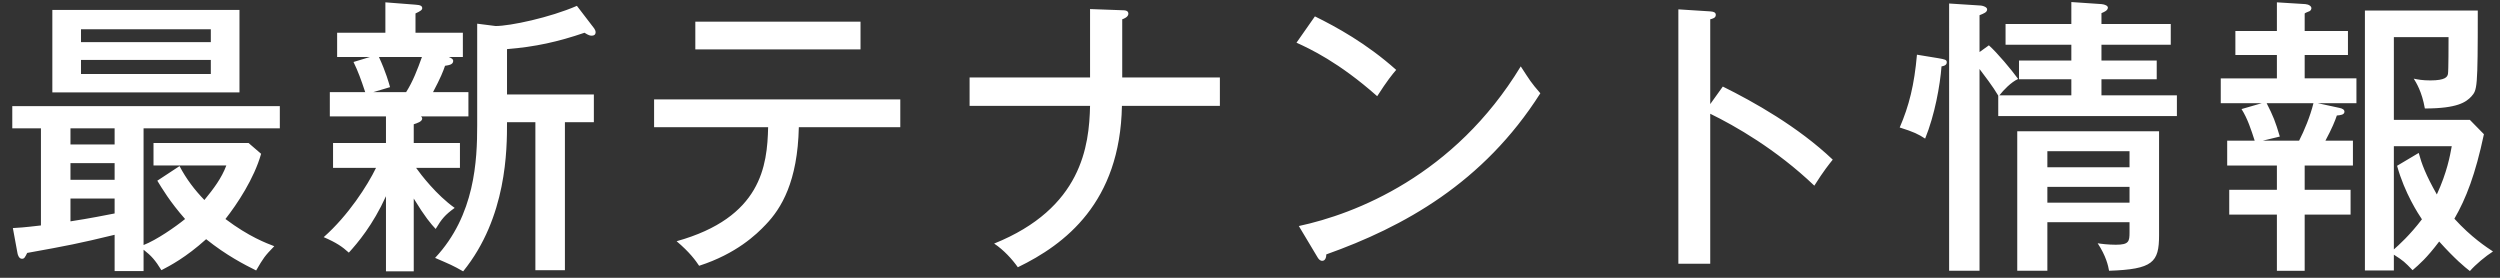 <svg width="171" height="19" viewBox="0 0 171 19" fill="none" xmlns="http://www.w3.org/2000/svg"><rect x="0" y="0" width="171" height="19" fill="#333333" stroke="none"/><path d="M9.82 8.78v7.98c.88-.34 2.18-1.24 2.84-1.78-1.04-1.18-1.58-2.1-1.9-2.62l1.52-1c.46.88 1.04 1.64 1.7 2.32.64-.78 1.18-1.5 1.5-2.36H10.5V9.78H17l.86.74c-.48 1.7-1.64 3.44-2.44 4.46 1.62 1.22 2.82 1.66 3.34 1.86-.66.68-.74.8-1.24 1.66-.8-.4-2.02-1.02-3.42-2.14-1.4 1.26-2.48 1.82-3.06 2.12-.42-.68-.68-.98-1.22-1.4v1.46H7.84v-2.48c-2.48.6-3.2.74-5.98 1.24-.16.32-.2.4-.36.4-.2 0-.28-.26-.3-.36L.88 15.6c.38-.02.74-.04 1.92-.18V8.78H.84V7.26h18.3v1.52H9.82zM7.84 12.3v-1.14H4.82v1.14h3.02zm0-2.42v-1.1H4.82v1.1h3.02zm0 4.72v-1.02H4.82v1.56c1.32-.2 2.5-.44 3.02-.54zM3.58.68h12.8v5.64H3.58V.68zm1.96 2.2h8.88V2H5.54v.88zm8.88 1.22H5.54v.96h8.88V4.1zM28.3 8.5v1.28h3.16v1.7h-3c.34.48 1.4 1.86 2.64 2.74-.66.48-.88.74-1.3 1.44-.32-.34-.72-.8-1.5-2.08v4.98h-1.9v-5.14c-.9 1.98-1.94 3.2-2.54 3.86-.44-.4-.84-.68-1.72-1.06 1.68-1.48 3-3.54 3.58-4.74h-2.94v-1.7h3.62V7.96h-3.84V6.3h2.42c-.3-.9-.48-1.4-.8-2.06l1.12-.34h-2.24V2.24h3.3V.16l2.06.16c.36.02.46.1.46.24 0 .12-.12.2-.46.36v1.32h3.24V3.9h-.96c.2.08.3.16.3.26 0 .28-.34.3-.56.34-.12.36-.3.82-.82 1.8h2.42v1.66H28.8c.04.04.08.1.08.14 0 .22-.34.32-.58.4zm.56-4.6h-2.94c.48 1.04.68 1.78.76 2.06l-1.14.34h2.24c.46-.72.78-1.56 1.08-2.4zm3.78 4.66V1.62l1.26.16c1 0 3.72-.58 5.56-1.38l1.18 1.54c.04.06.1.16.1.26 0 .18-.12.24-.26.24-.12 0-.22-.02-.5-.2-1.82.62-3.34.96-5.3 1.12v3.1h5.94v1.9h-1.98v10.12h-2.02V8.36h-1.94c0 1.84 0 6.5-3 10.2-.74-.42-.86-.46-1.92-.92 2.74-2.92 2.88-6.7 2.88-9.08zm19.9.14h-7.8V6.8h16.84v1.9h-6.94c-.08 3.72-1.2 5.56-2.26 6.66-.64.68-2.02 2-4.56 2.82-.24-.36-.64-.92-1.54-1.68 5.8-1.62 6.2-5.16 6.26-7.8zm-4.98-7.22h11.3v1.9h-11.3v-1.9zm27 3.82V.62l2.2.08c.2 0 .42.02.42.24s-.3.34-.42.38V5.3h6.68v1.94h-6.7c-.12 6.62-3.9 9.48-7.12 11.04-.38-.54-.96-1.18-1.62-1.62 6-2.42 6.5-6.68 6.56-9.42h-8.24V5.3h8.24zm14.12-2.38l1.26-1.8c1.46.72 3.52 1.84 5.56 3.66-.26.3-.62.74-1.3 1.8-2.64-2.34-4.64-3.26-5.52-3.66zm1.44 14.68l-1.28-2.14c3.84-.82 10.64-3.44 15.18-10.92.64.98.68 1.08 1.34 1.84-3.9 6.14-9.36 9.14-14.64 11.02 0 .22-.08.44-.28.44-.16 0-.26-.14-.32-.24zm26.86-10.48l.86-1.2c2.1 1.04 5.14 2.74 7.52 5-.24.3-.62.76-1.26 1.78-2.62-2.5-5.44-4.1-7.12-4.92v10.26h-2.18V.64l2.2.14c.24.02.36.08.36.24 0 .22-.24.26-.38.3v5.8zm28.68 8.08h-5.62v3.32h-2.06V8.98h9.7v7.12c0 1.84-.42 2.32-3.42 2.42-.06-.34-.2-1-.78-1.88.24.04.74.1 1.24.1.9 0 .94-.22.94-.86v-.68zm-5.62-1.34h5.62v-1.08h-5.62v1.08zm0-2.42h5.62v-1.1h-5.62v1.1zm-4.64-7.88l.64-.46c.58.52 1.52 1.64 2 2.3-.48.22-1 .76-1.28 1.12h4.92v-1.1h-3.58V4.14h3.58V3.06h-4.5V1.64h4.5V.14l2.06.14c.24.02.44.12.44.24s-.1.2-.16.24c-.06.04-.18.1-.28.14v.74h4.74v1.42h-4.74v1.08h3.78v1.28h-3.78v1.1h5.16v1.42h-12.22v-1.4c-.36-.62-.98-1.42-1.28-1.82v13.8h-2.08V.24l2.18.14c.18.02.42.12.42.26 0 .2-.22.28-.52.4v2.52zm-4.28.18l1.46.24c.44.08.58.1.58.28 0 .22-.24.26-.36.28-.1 1.3-.46 3.32-1.12 4.94-.46-.3-.78-.46-1.74-.76.64-1.48 1-2.92 1.18-4.98zm26.52 7.58v1.66h3.14v1.7h-3.14v3.84h-1.9v-3.84h-3.26v-1.7h3.26v-1.66h-3.4v-1.7h1.88c-.24-.74-.48-1.5-.9-2.16l1.38-.4h-2.8v-1.7h3.84v-1.6h-2.84V2.12h2.84V.16l1.94.12c.24.02.42.14.42.28 0 .06-.04.16-.12.2-.14.06-.26.1-.34.16v1.2h2.96v1.64h-2.96v1.6h3.54v1.7h-2.64l1.48.32c.2.04.34.12.34.26 0 .22-.3.24-.52.26-.12.36-.32.86-.78 1.72h1.88v1.7h-3.3zm.6-4.26h-3.2c.44.86.6 1.26.9 2.28l-1.16.28h2.48c.34-.66.76-1.66.98-2.56zm5.5 10.36v1.08h-1.98V.72h7.72c0 5.38-.04 5.42-.44 5.88-.36.38-.94.82-3.18.82-.2-1.16-.6-1.78-.76-2.04.28.06.6.12 1.14.12 1.02 0 1.16-.24 1.2-.44.04-.2.04-2.16.04-2.52h-3.74V8.2h5.2l.96.98c-.58 2.74-1.22 4.4-2.02 5.78 1.16 1.28 2.22 1.96 2.64 2.24-.5.32-1.18.88-1.58 1.34-.34-.26-1.02-.82-2.1-2.02-.86 1.14-1.36 1.56-1.82 1.96-.54-.56-.62-.64-1.28-1.06zm.22-6.08l1.48-.88c.2.74.48 1.5 1.24 2.84.7-1.52.9-2.64 1.02-3.3h-3.96v7.06c.32-.28 1.1-.98 1.92-2.06-.24-.36-1.18-1.78-1.7-3.66z" fill="#fff"/></svg>